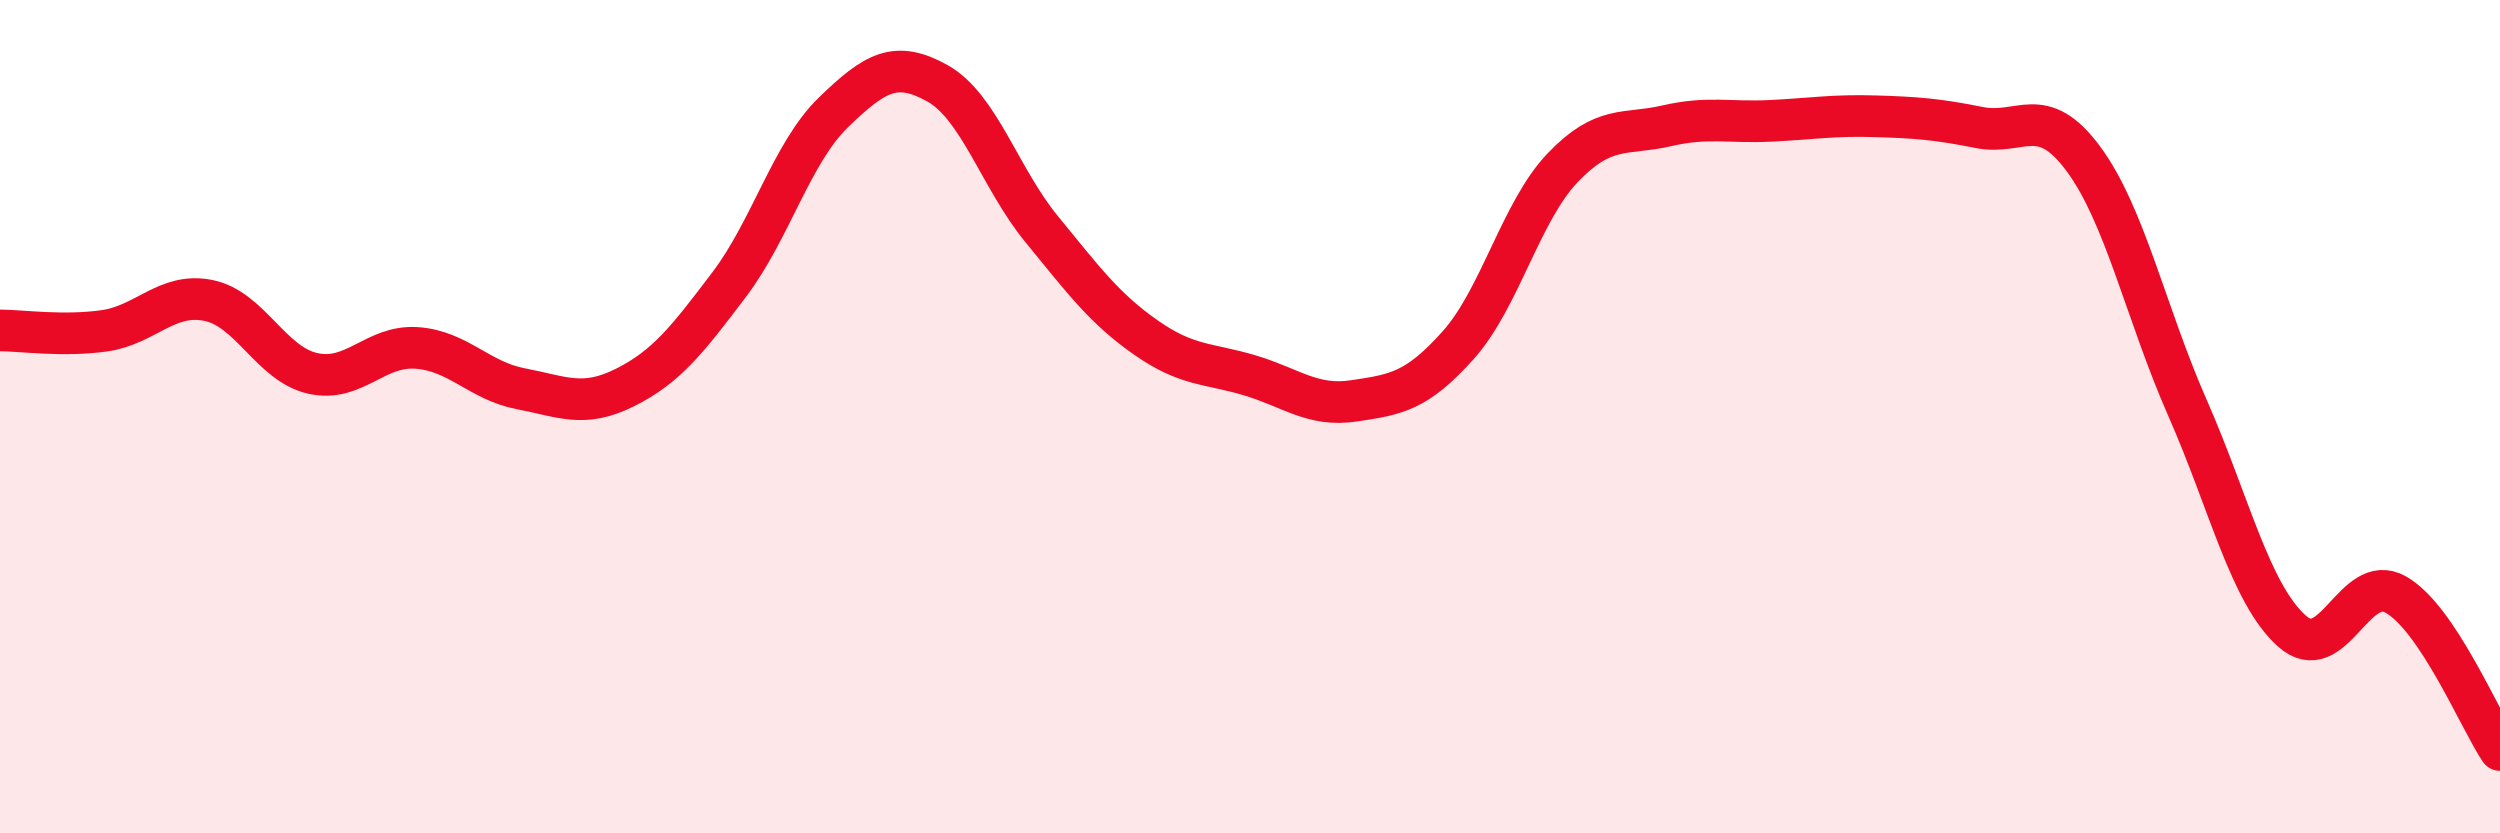 
    <svg width="60" height="20" viewBox="0 0 60 20" xmlns="http://www.w3.org/2000/svg">
      <path
        d="M 0,7.93 C 0.5,7.93 1.5,8.08 2.5,7.94 C 3.5,7.8 4,7.01 5,7.21 C 6,7.41 6.5,8.73 7.5,8.96 C 8.5,9.19 9,8.28 10,8.35 C 11,8.42 11.5,9.14 12.5,9.33 C 13.5,9.52 14,9.8 15,9.3 C 16,8.8 16.5,8.15 17.5,6.83 C 18.5,5.51 19,3.67 20,2.7 C 21,1.73 21.5,1.44 22.5,2 C 23.5,2.56 24,4.28 25,5.5 C 26,6.72 26.5,7.4 27.5,8.1 C 28.5,8.8 29,8.71 30,9.01 C 31,9.31 31.5,9.77 32.5,9.62 C 33.5,9.47 34,9.4 35,8.28 C 36,7.16 36.5,5.08 37.5,4.03 C 38.5,2.98 39,3.25 40,3.02 C 41,2.79 41.5,2.95 42.5,2.9 C 43.5,2.85 44,2.76 45,2.79 C 46,2.82 46.5,2.86 47.5,3.06 C 48.5,3.26 49,2.46 50,3.81 C 51,5.16 51.5,7.52 52.5,9.79 C 53.5,12.06 54,14.24 55,15.14 C 56,16.04 56.5,13.7 57.5,14.27 C 58.5,14.84 59.5,17.25 60,18L60 20L0 20Z"
        fill="#EB0A25"
        opacity="0.1"
        stroke-linecap="round"
        stroke-linejoin="round"
      />
      <path
        d="M 0,7.93 C 0.5,7.93 1.5,8.08 2.5,7.94 C 3.5,7.8 4,7.01 5,7.21 C 6,7.41 6.5,8.73 7.5,8.96 C 8.5,9.19 9,8.28 10,8.35 C 11,8.42 11.5,9.14 12.5,9.33 C 13.5,9.52 14,9.8 15,9.3 C 16,8.8 16.5,8.15 17.5,6.83 C 18.5,5.51 19,3.67 20,2.7 C 21,1.73 21.5,1.44 22.5,2 C 23.5,2.56 24,4.28 25,5.5 C 26,6.72 26.5,7.4 27.5,8.1 C 28.5,8.8 29,8.71 30,9.01 C 31,9.31 31.5,9.77 32.5,9.62 C 33.5,9.47 34,9.4 35,8.28 C 36,7.16 36.5,5.08 37.5,4.03 C 38.5,2.98 39,3.25 40,3.02 C 41,2.79 41.5,2.95 42.5,2.9 C 43.5,2.85 44,2.76 45,2.79 C 46,2.82 46.5,2.86 47.5,3.06 C 48.5,3.26 49,2.46 50,3.81 C 51,5.16 51.5,7.52 52.5,9.79 C 53.5,12.06 54,14.24 55,15.14 C 56,16.04 56.5,13.7 57.5,14.27 C 58.5,14.84 59.5,17.25 60,18"
        stroke="#EB0A25"
        stroke-width="1"
        fill="none"
        stroke-linecap="round"
        stroke-linejoin="round"
      />
    </svg>
  